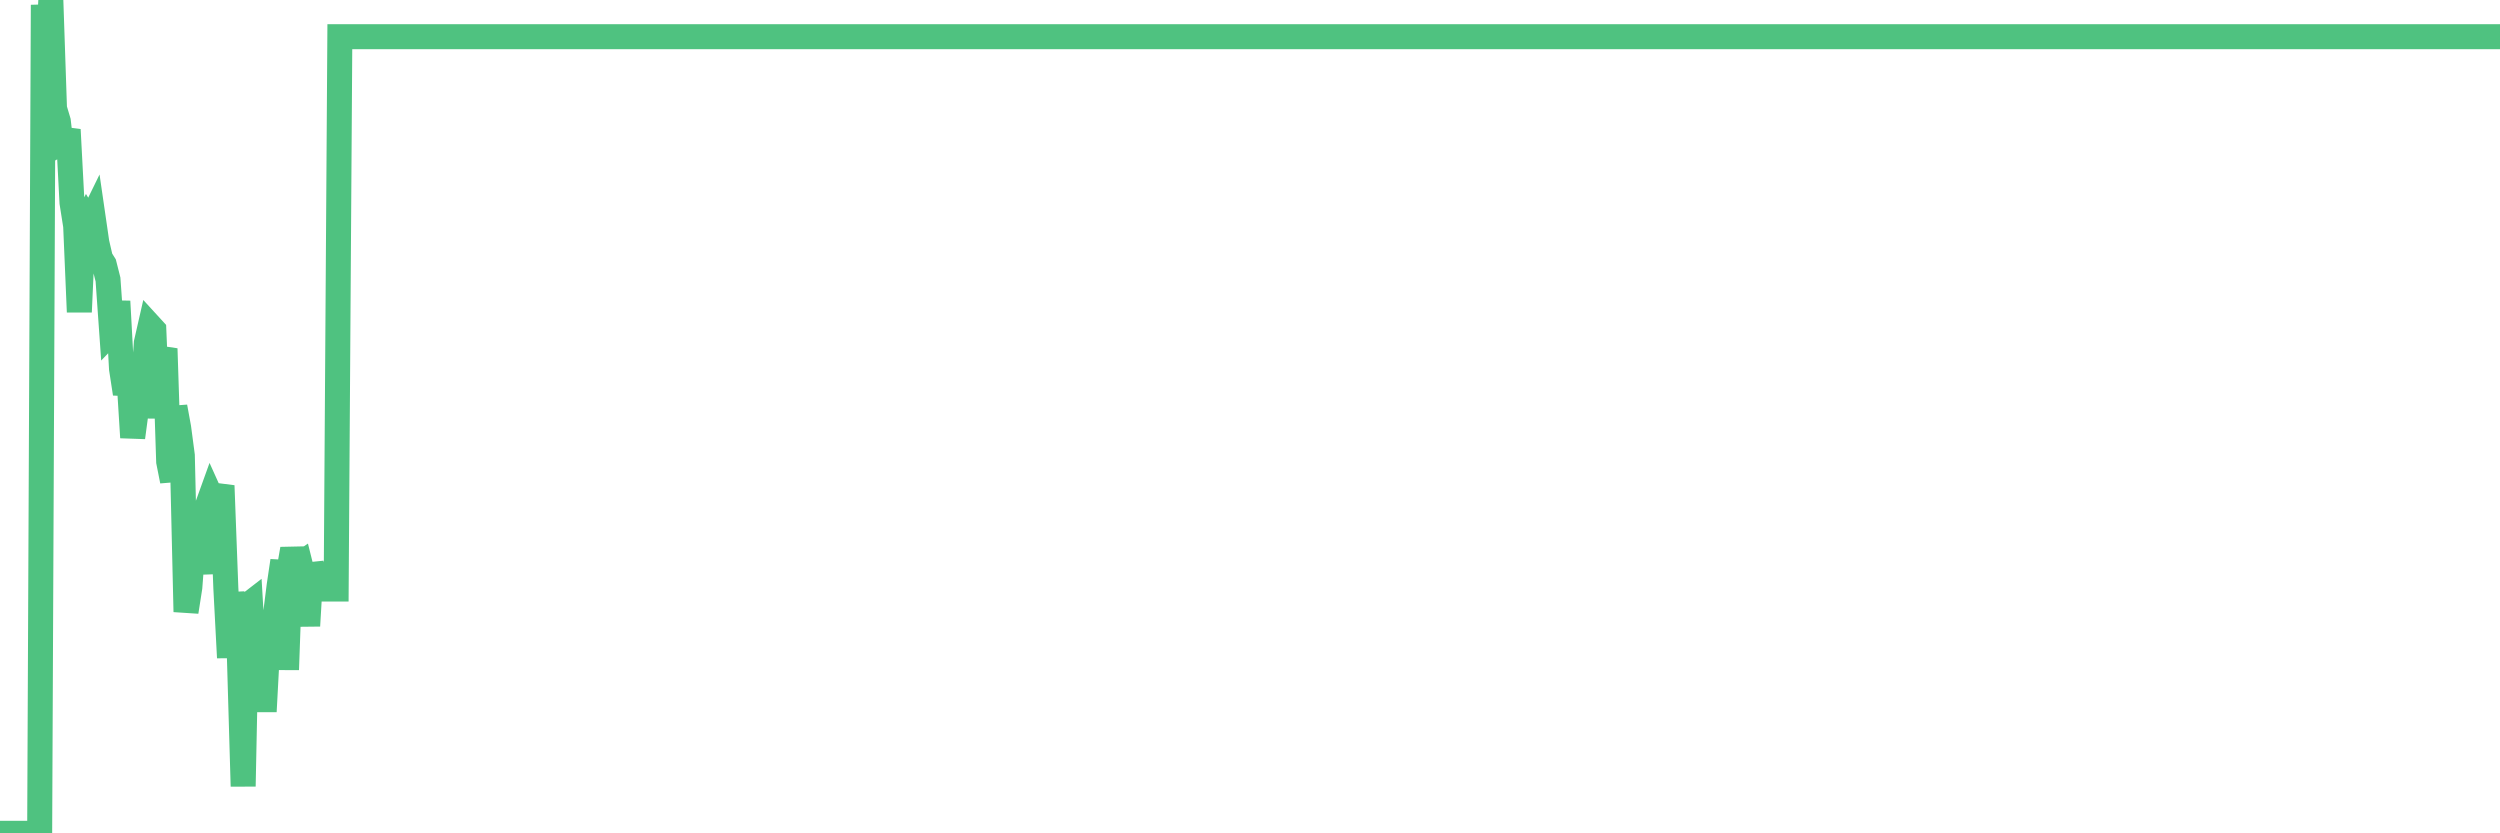 <?xml version="1.0"?><svg width="150px" height="50px" xmlns="http://www.w3.org/2000/svg" xmlns:xlink="http://www.w3.org/1999/xlink"> <polyline fill="none" stroke="#4fc280" stroke-width="1.5px" stroke-linecap="round" stroke-miterlimit="5" points="0.00,50.00 0.22,50.00 0.45,50.00 0.67,50.00 0.89,50.00 1.12,50.00 1.34,50.00 1.56,50.00 1.79,50.00 1.94,50.00 2.16,50.00 2.38,50.00 2.60,0.29 2.83,4.27 3.05,0.00 3.27,6.51 3.50,7.28 3.65,8.59 3.87,8.47 4.09,7.78 4.32,12.16 4.54,13.56 4.76,18.72 4.99,13.61 5.21,13.18 5.36,13.43 5.58,12.98 5.81,14.56 6.03,15.51 6.25,15.86 6.48,16.77 6.70,19.89 6.92,19.66 7.07,18.08 7.29,22.12 7.52,23.62 7.74,22.72 7.96,26.25 8.19,24.53 8.41,23.87 8.63,22.75 8.78,20.57 9.01,19.56 9.23,19.80 9.45,25.08 9.68,21.57 9.90,20.92 10.12,27.70 10.35,28.86 10.49,24.41 10.72,25.67 10.94,27.33 11.16,36.71 11.39,35.24 11.61,32.34 11.83,32.48 12.06,34.42 12.21,31.40 12.43,30.38 12.65,29.77 12.88,30.28 13.10,29.88 13.32,29.14 13.55,35.27 13.77,39.46 13.92,35.58 14.14,37.17 14.36,39.28 14.59,47.18 14.81,36.36 15.03,36.19 15.26,40.08 15.48,38.34 15.63,39.03 15.85,42.69 16.08,38.40 16.30,37.55 16.52,36.95 16.75,35.13 16.97,33.65 17.19,40.18 17.42,33.75 17.56,32.94 17.79,33.99 18.01,33.84 18.23,34.72 18.46,37.55 18.68,33.84 18.90,34.64 19.13,35.30 19.28,35.34 19.50,35.34 19.72,35.34 19.95,35.34 20.17,35.34 20.39,2.20 20.62,2.20 20.84,2.20 20.99,2.20 21.21,2.20 21.43,2.20 21.66,2.20 21.88,2.20 22.10,2.20 22.33,2.20 22.55,2.20 22.70,2.20 22.92,2.20 23.15,2.20 23.37,2.20 23.59,2.20 23.82,2.20 24.04,2.20 24.26,2.20 24.41,2.20 24.64,2.20 24.86,2.20 25.08,2.20 25.31,2.20 25.53,2.20 25.75,2.20 25.97,2.20 26.12,2.20 26.35,2.20 26.57,2.20 26.79,2.20 27.02,2.20 27.24,2.20 27.46,2.20 27.69,2.20 27.84,2.20 28.06,2.20 28.28,2.20 28.51,2.20 28.73,2.20 28.95,2.20 29.18,2.20 29.40,2.20 29.55,2.20 29.77,2.20 29.99,2.20 30.22,2.20 30.44,2.20 30.66,2.20 30.89,2.20 31.11,2.20 31.26,2.20 31.48,2.20 31.71,2.20 31.93,2.20 32.15,2.20 32.38,2.20 32.60,2.20 32.82,2.20 33.05,2.20 33.19,2.20 33.42,2.20 33.64,2.20 33.86,2.20 34.09,2.20 34.31,2.20 34.53,2.20 34.76,2.20 34.91,2.20 35.13,2.20 35.35,2.20 35.58,2.20 35.80,2.20 36.02,2.20 36.25,2.20 36.47,2.20 36.62,2.20 36.84,2.20 37.06,2.20 37.29,2.20 37.51,2.20 37.73,2.20 37.96,2.20 38.18,2.20 38.33,2.20 38.55,2.20 38.78,2.20 39.00,2.20 39.22,2.20 39.45,2.20 39.67,2.20 39.89,2.20 40.04,2.20 40.26,2.20 40.49,2.20 40.71,2.20 40.93,2.20 41.16,2.20 41.38,2.20 41.60,2.20 41.75,2.20 41.98,2.20 42.20,2.20 42.42,2.20 42.65,2.20 42.87,2.20 43.09,2.20 43.32,2.20 43.47,2.20 43.69,2.20 43.91,2.20 44.14,2.20 44.36,2.20 44.58,2.20 44.80,2.20 45.03,2.20 45.18,2.20 45.40,2.20 45.62,2.20 45.85,2.20 46.07,2.20 46.29,2.20 46.52,2.20 46.74,2.20 46.89,2.20 47.11,2.20 47.34,2.20 47.56,2.20 47.78,2.20 48.01,2.20 48.23,2.20 48.45,2.20 48.68,2.20 48.82,2.20 49.05,2.20 49.27,2.20 49.49,2.20 49.72,2.20 49.94,2.20 50.16,2.20 50.39,2.20 50.54,2.20 50.76,2.20 50.98,2.20 51.21,2.20 51.43,2.20 51.65,2.20 51.88,2.20 52.10,2.20 52.25,2.20 52.47,2.20 52.69,2.20 52.92,2.20 53.14,2.20 53.36,2.20 53.59,2.20 53.81,2.20 53.96,2.20 54.18,2.20 54.41,2.20 54.63,2.20 54.85,2.20 55.08,2.20 55.30,2.20 55.52,2.20 55.67,2.20 55.89,2.20 56.12,2.20 56.34,2.20 56.56,2.20 56.79,2.20 57.01,2.20 57.23,2.20 57.38,2.20 57.61,2.20 57.83,2.20 58.05,2.20 58.28,2.20 58.50,2.20 58.72,2.20 58.95,2.20 59.09,2.20 59.32,2.20 59.54,2.20 59.76,2.20 59.99,2.20 60.21,2.20 60.43,2.20 60.66,2.20 60.81,2.20 61.03,2.20 61.25,2.20 61.48,2.20 61.70,2.20 61.92,2.20 62.15,2.20 62.37,2.20 62.52,2.20 62.74,2.20 62.97,2.20 63.19,2.20 63.41,2.20 63.63,2.20 63.86,2.20 64.08,2.20 64.23,2.20 64.45,2.20 64.68,2.20 64.90,2.20 65.12,2.20 65.35,2.20 65.57,2.20 65.79,2.20 66.02,2.20 66.17,2.20 66.39,2.20 66.61,2.20 66.84,2.20 67.06,2.20 67.28,2.20 67.51,2.20 67.73,2.20 67.88,2.20 68.10,2.20 68.32,2.20 68.55,2.20 68.77,2.20 68.99,2.20 69.22,2.20 69.44,2.20 69.59,2.20 69.81,2.20 70.04,2.20 70.26,2.20 70.48,2.20 70.71,2.20 70.93,2.20 71.15,2.20 71.30,2.20 71.52,2.20 71.75,2.20 71.97,2.20 72.19,2.20 72.42,2.20 72.64,2.20 72.86,2.20 73.01,2.20 73.24,2.20 73.46,2.20 73.68,2.20 73.91,2.20 74.13,2.20 74.35,2.20 74.58,2.20 74.72,2.20 74.95,2.20 75.17,2.20 75.39,2.20 75.62,2.20 75.84,2.20 76.06,2.20 76.29,2.20 76.44,2.20 76.66,2.20 76.88,2.20 77.11,2.20 77.33,2.20 77.55,2.20 77.78,2.20 78.00,2.20 78.15,2.20 78.37,2.20 78.59,2.20 78.82,2.20 79.04,2.20 79.26,2.20 79.49,2.20 79.71,2.20 79.86,2.20 80.08,2.20 80.31,2.20 80.53,2.20 80.75,2.20 80.98,2.20 81.20,2.20 81.42,2.20 81.65,2.20 81.80,2.20 82.02,2.20 82.24,2.20 82.46,2.20 82.69,2.20 82.91,2.20 83.13,2.20 83.36,2.20 83.51,2.20 83.73,2.20 83.95,2.20 84.18,2.20 84.40,2.20 84.62,2.20 84.85,2.20 85.07,2.20 85.22,2.20 85.44,2.20 85.67,2.20 85.89,2.20 86.11,2.20 86.34,2.20 86.56,2.20 86.78,2.20 86.93,2.20 87.15,2.20 87.38,2.20 87.60,2.20 87.82,2.20 88.05,2.20 88.27,2.20 88.49,2.20 88.64,2.20 88.87,2.20 89.09,2.20 89.31,2.20 89.54,2.20 89.76,2.20 89.98,2.20 90.21,2.20 90.35,2.20 90.58,2.20 90.80,2.20 91.02,2.20 91.25,2.20 91.47,2.20 91.69,2.20 91.92,2.20 92.07,2.20 92.29,2.20 92.51,2.20 92.74,2.20 92.96,2.20 93.18,2.20 93.41,2.20 93.63,2.20 93.78,2.20 94.00,2.20 94.22,2.20 94.45,2.20 94.67,2.20 94.89,2.20 95.12,2.20 95.34,2.20 95.49,2.20 95.71,2.20 95.94,2.20 96.16,2.20 96.38,2.20 96.61,2.20 96.83,2.20 97.05,2.20 97.28,2.20 97.42,2.20 97.65,2.20 97.87,2.20 98.09,2.20 98.32,2.20 98.54,2.20 98.76,2.20 98.99,2.20 99.14,2.20 99.36,2.20 99.58,2.20 99.81,2.20 100.03,2.20 100.25,2.20 100.48,2.20 100.70,2.20 100.85,2.20 101.07,2.20 101.29,2.20 101.52,2.20 101.74,2.20 101.96,2.20 102.19,2.20 102.41,2.20 102.56,2.20 102.78,2.20 103.01,2.20 103.23,2.20 103.45,2.20 103.68,2.20 103.90,2.20 104.12,2.20 104.27,2.20 104.50,2.20 104.72,2.20 104.94,2.20 105.17,2.20 105.39,2.20 105.61,2.20 105.83,2.20 105.98,2.20 106.21,2.20 106.43,2.20 106.65,2.20 106.88,2.20 107.10,2.20 107.32,2.20 107.55,2.20 107.70,2.20 107.92,2.20 108.14,2.20 108.37,2.20 108.59,2.20 108.81,2.20 109.04,2.20 109.26,2.20 109.41,2.20 109.63,2.20 109.85,2.20 110.08,2.20 110.30,2.20 110.52,2.20 110.75,2.20 110.97,2.20 111.12,2.20 111.34,2.20 111.57,2.20 111.79,2.20 112.01,2.20 112.24,2.20 112.46,2.20 112.68,2.20 112.91,2.20 113.05,2.20 113.28,2.20 113.50,2.20 113.72,2.20 113.95,2.20 114.17,2.20 114.39,2.20 114.62,2.20 114.77,2.20 114.99,2.20 115.21,2.20 115.44,2.20 115.66,2.20 115.88,2.20 116.11,2.20 116.33,2.20 116.48,2.20 116.70,2.20 116.92,2.20 117.15,2.20 117.37,2.20 117.59,2.20 117.82,2.20 118.04,2.20 118.19,2.20 118.41,2.20 118.64,2.20 118.86,2.20 119.08,2.20 119.31,2.20 119.53,2.20 119.75,2.20 119.90,2.20 120.12,2.20 120.35,2.20 120.57,2.20 120.79,2.20 121.02,2.20 121.24,2.20 121.46,2.20 121.61,2.20 121.84,2.20 122.06,2.20 122.28,2.20 122.51,2.20 122.73,2.20 122.95,2.20 123.18,2.20 123.33,2.20 123.55,2.20 123.77,2.20 124.00,2.20 124.22,2.20 124.44,2.20 124.66,2.20 124.89,2.20 125.04,2.20 125.26,2.20 125.48,2.20 125.71,2.20 125.93,2.20 126.15,2.20 126.38,2.20 126.60,2.20 126.75,2.20 126.97,2.20 127.20,2.20 127.42,2.20 127.64,2.20 127.87,2.20 128.09,2.20 128.31,2.20 128.46,2.20 128.68,2.20 128.91,2.20 129.13,2.20 129.35,2.20 129.58,2.20 129.80,2.20 130.02,2.20 130.25,2.20 130.40,2.20 130.62,2.20 130.84,2.20 131.07,2.20 131.29,2.20 131.51,2.20 131.74,2.20 131.96,2.20 132.11,2.20 132.33,2.20 132.55,2.20 132.78,2.20 133.00,2.20 133.22,2.20 133.45,2.20 133.67,2.20 133.82,2.20 134.04,2.20 134.27,2.20 134.49,2.20 134.71,2.20 134.94,2.20 135.16,2.20 135.38,2.20 135.53,2.20 135.75,2.20 135.98,2.20 136.20,2.20 136.42,2.20 136.65,2.20 136.87,2.20 137.09,2.20 137.24,2.20 137.47,2.20 137.69,2.20 137.91,2.20 138.14,2.20 138.36,2.20 138.58,2.20 138.81,2.20 138.95,2.20 139.18,2.20 139.40,2.20 139.62,2.20 139.85,2.20 140.07,2.20 140.29,2.20 140.52,2.20 140.67,2.20 140.89,2.20 141.11,2.20 141.34,2.20 141.56,2.20 141.78,2.20 142.01,2.20 142.23,2.20 142.38,2.20 142.60,2.20 142.83,2.20 143.05,2.20 143.27,2.20 143.49,2.20 143.72,2.20 143.94,2.20 144.09,2.20 144.31,2.20 144.54,2.20 144.76,2.20 144.98,2.20 145.21,2.20 145.43,2.20 145.65,2.20 145.88,2.20 146.03,2.20 146.25,2.20 146.47,2.20 146.70,2.20 146.92,2.20 147.14,2.20 147.37,2.20 147.59,2.20 147.74,2.20 147.96,2.20 148.18,2.20 148.41,2.20 148.63,2.20 148.85,2.20 149.08,2.20 149.30,2.20 149.45,2.20 149.67,2.20 149.90,2.20 150.00,2.20 "/></svg>